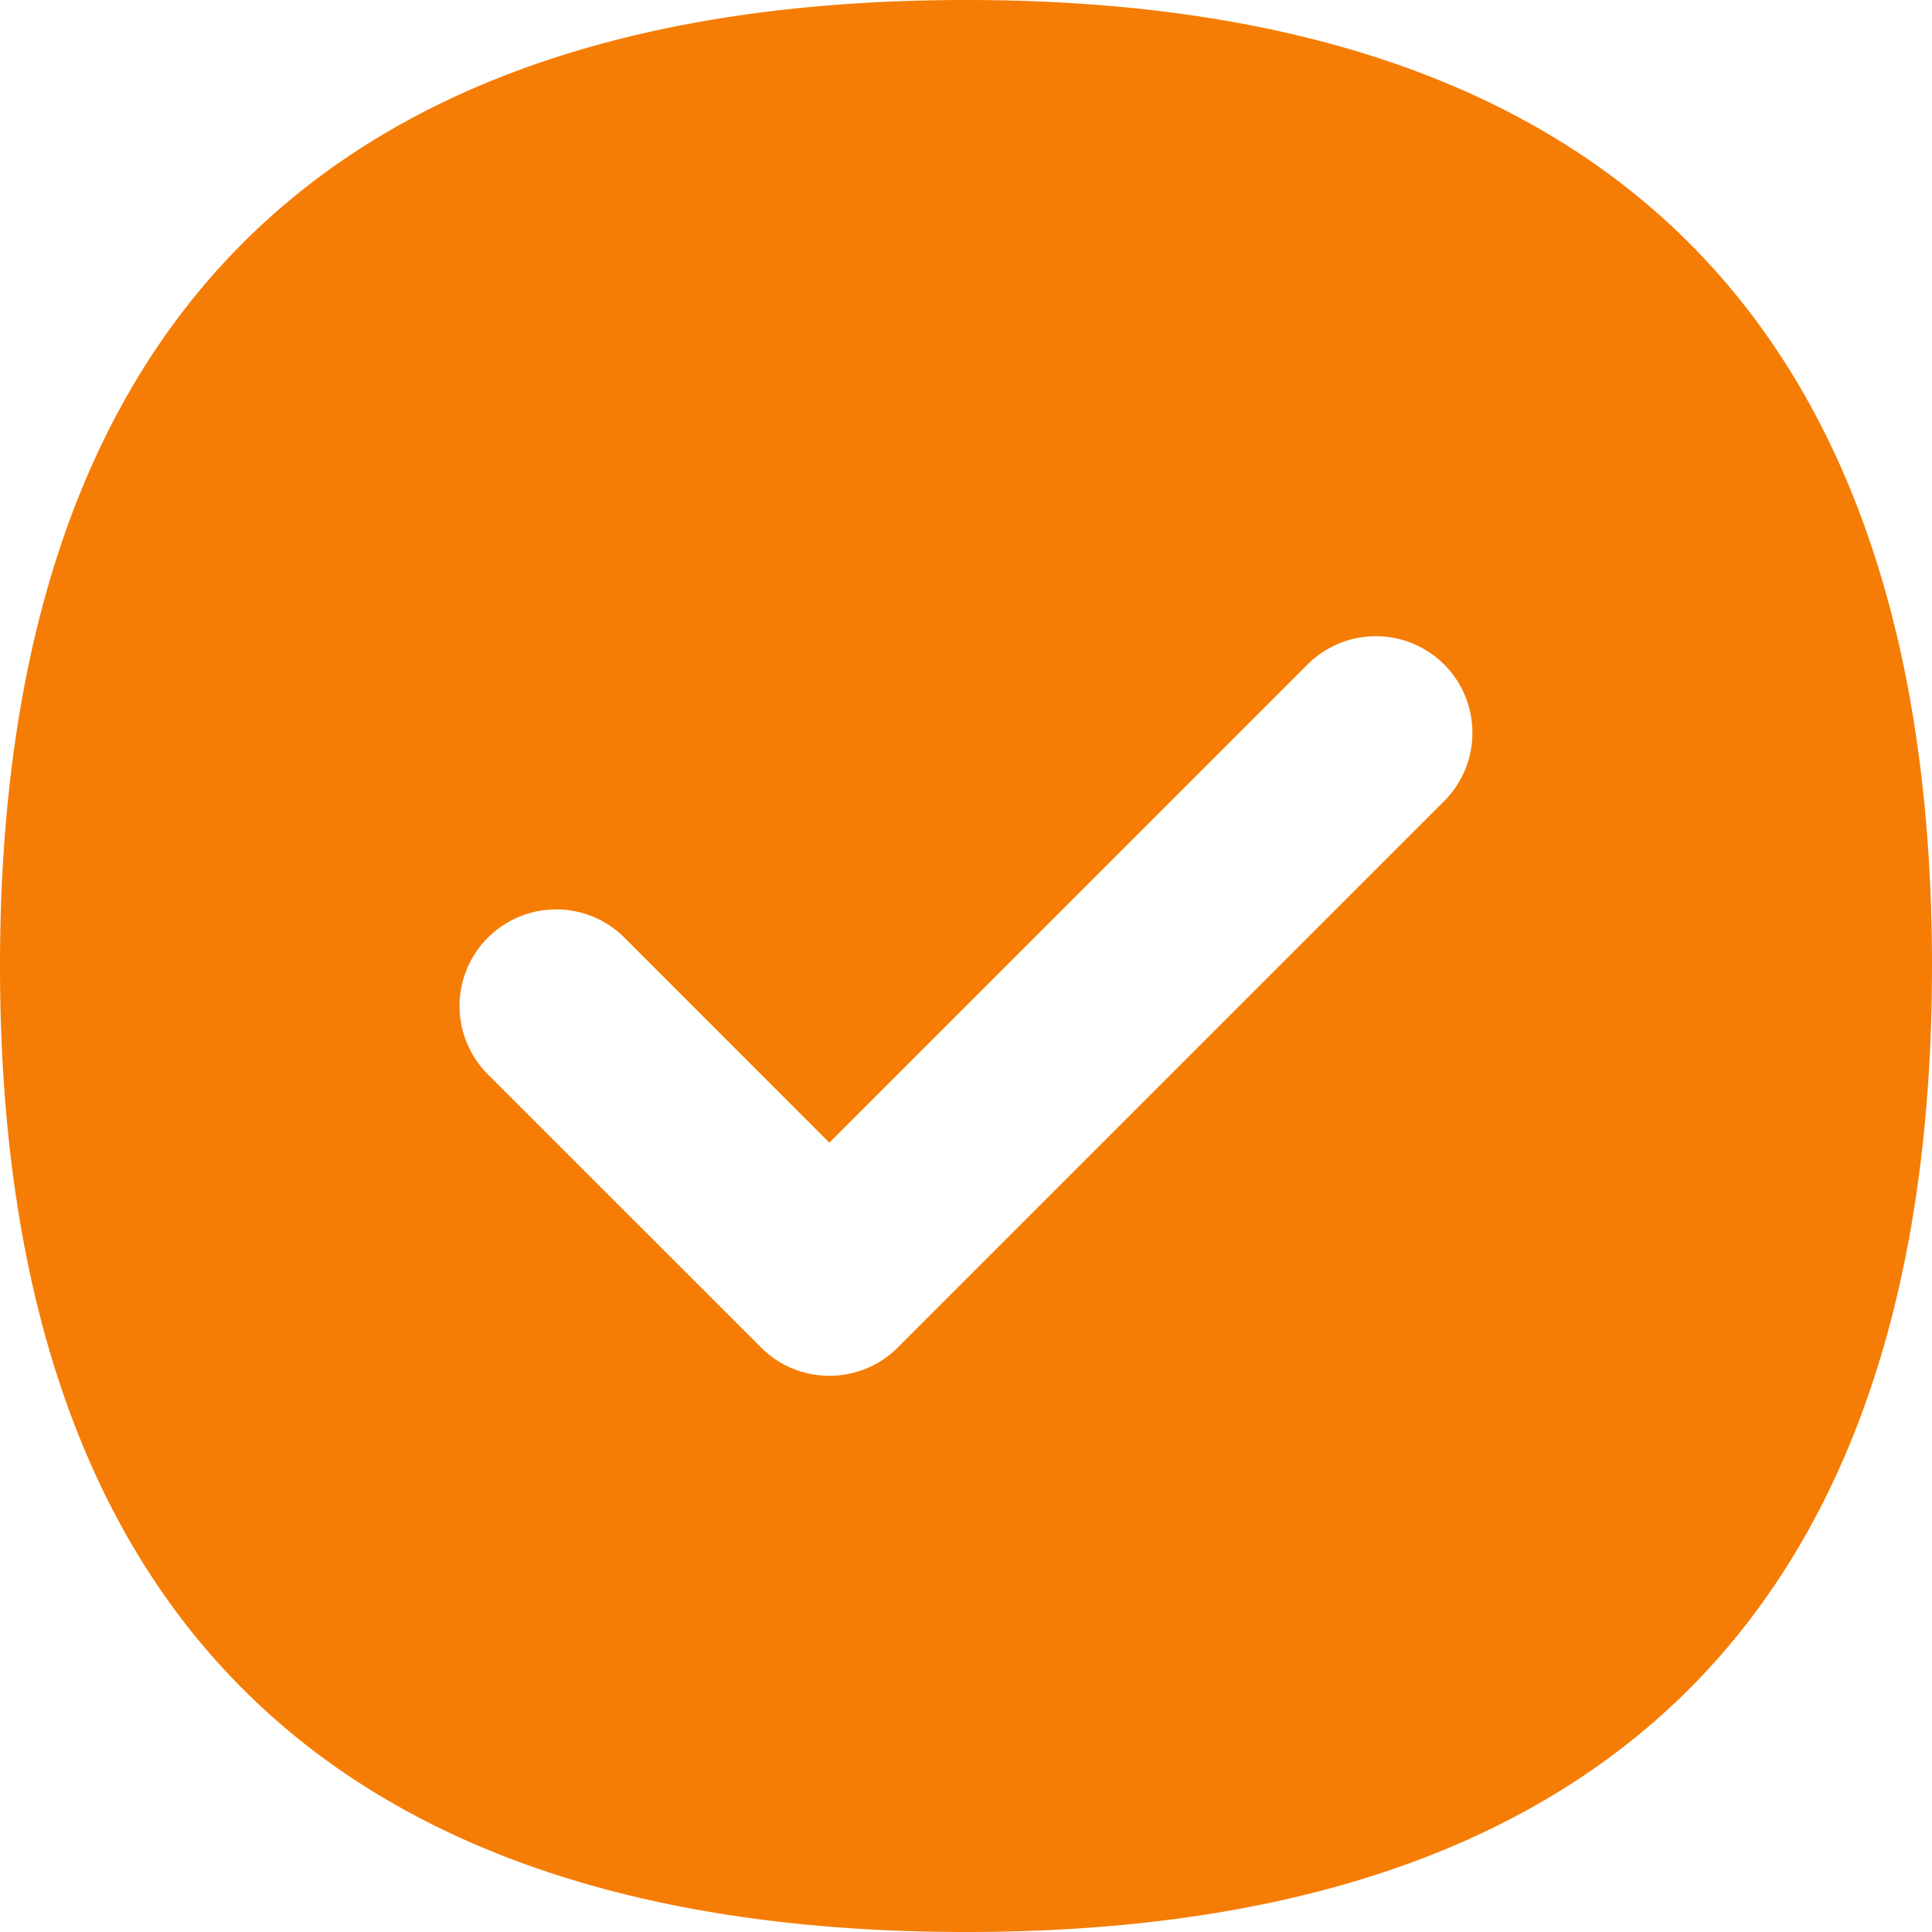 <?xml version="1.0" encoding="UTF-8" standalone="no"?><svg xmlns:xlink="http://www.w3.org/1999/xlink" preserveAspectRatio="xMidYMid meet" data-bbox="3.333 3.333 33.334 33.334" xmlns="http://www.w3.org/2000/svg" viewBox="3.333 3.333 33.334 33.334" height="40" width="40" data-type="color" role="presentation" aria-hidden="true" aria-labelledby="svgcid--q2lga9ntb2wp"><title id="svgcid--q2lga9ntb2wp"></title>
    <g>
        <path fill="#F57D05" d="M20 3.333c11.046 0 16.667 5.621 16.667 16.667 0 11.046-5.621 16.667-16.667 16.667C8.954 36.667 3.333 31.046 3.333 20 3.333 8.954 8.954 3.333 20 3.333zm8.25 11.465a1.667 1.667 0 0 0-2.357 0l-8.251 8.25-3.534-3.536a1.667 1.667 0 0 0-2.358 2.357l4.715 4.714c.65.65 1.706.65 2.357 0l9.428-9.428c.65-.651.65-1.706 0-2.357z" data-color="1"></path>
    </g>
</svg>